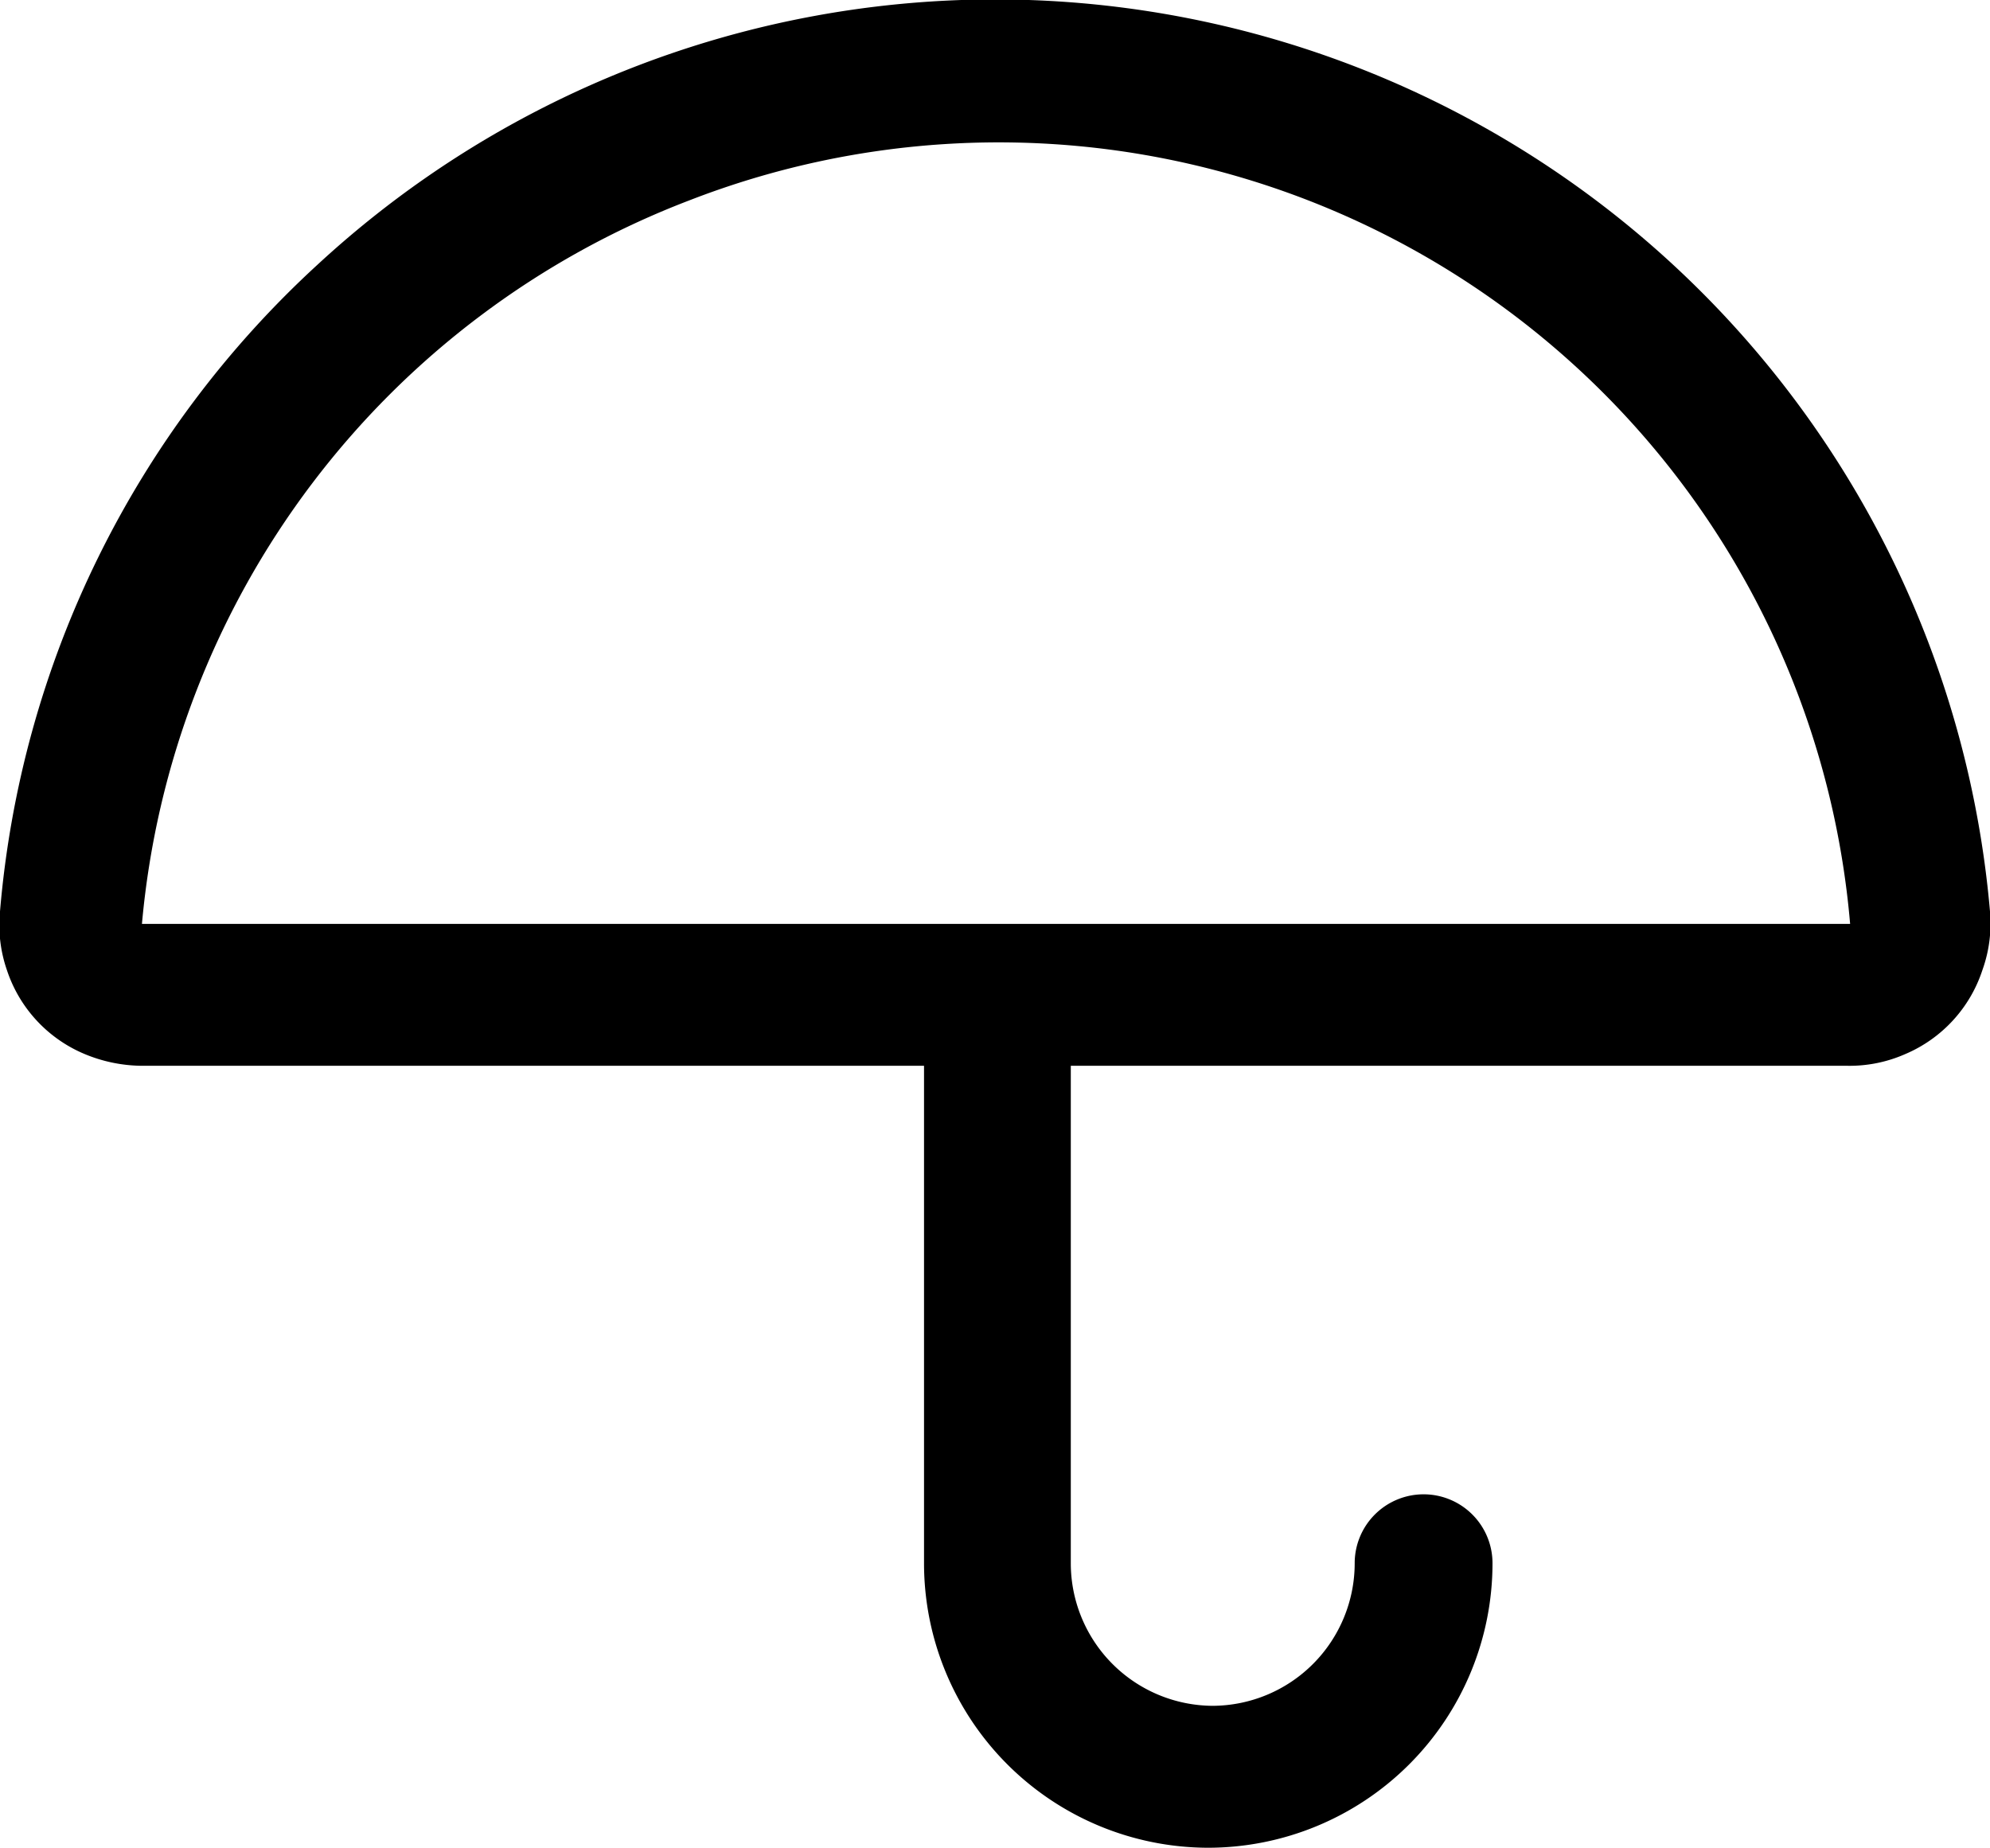 <svg xmlns="http://www.w3.org/2000/svg" viewBox="0 0 28.88 26.82"><g id="Layer_2" data-name="Layer 2"><g id="Layer_1-2" data-name="Layer 1"><path d="M28.88,13.23A14.49,14.49,0,0,0,4.61,3.84,14.37,14.37,0,0,0,0,13.23a2,2,0,0,0,.1.85A2,2,0,0,0,1.23,15.3a2.2,2.2,0,0,0,.83.17H13.41v7.22a4.13,4.13,0,0,0,4.12,4.13,4.13,4.13,0,0,0,4.13-4.13,1,1,0,0,0-1-1,1,1,0,0,0-1,1,2.07,2.07,0,0,1-2.06,2.07,2.07,2.07,0,0,1-2.06-2.07V15.47H26.81a2,2,0,0,0,.84-.17,2,2,0,0,0,1.12-1.22A2,2,0,0,0,28.88,13.23Zm-26.82.18A12.43,12.43,0,0,1,10,2.91a12.4,12.4,0,0,1,16.85,10.5Z"/></g></g></svg>